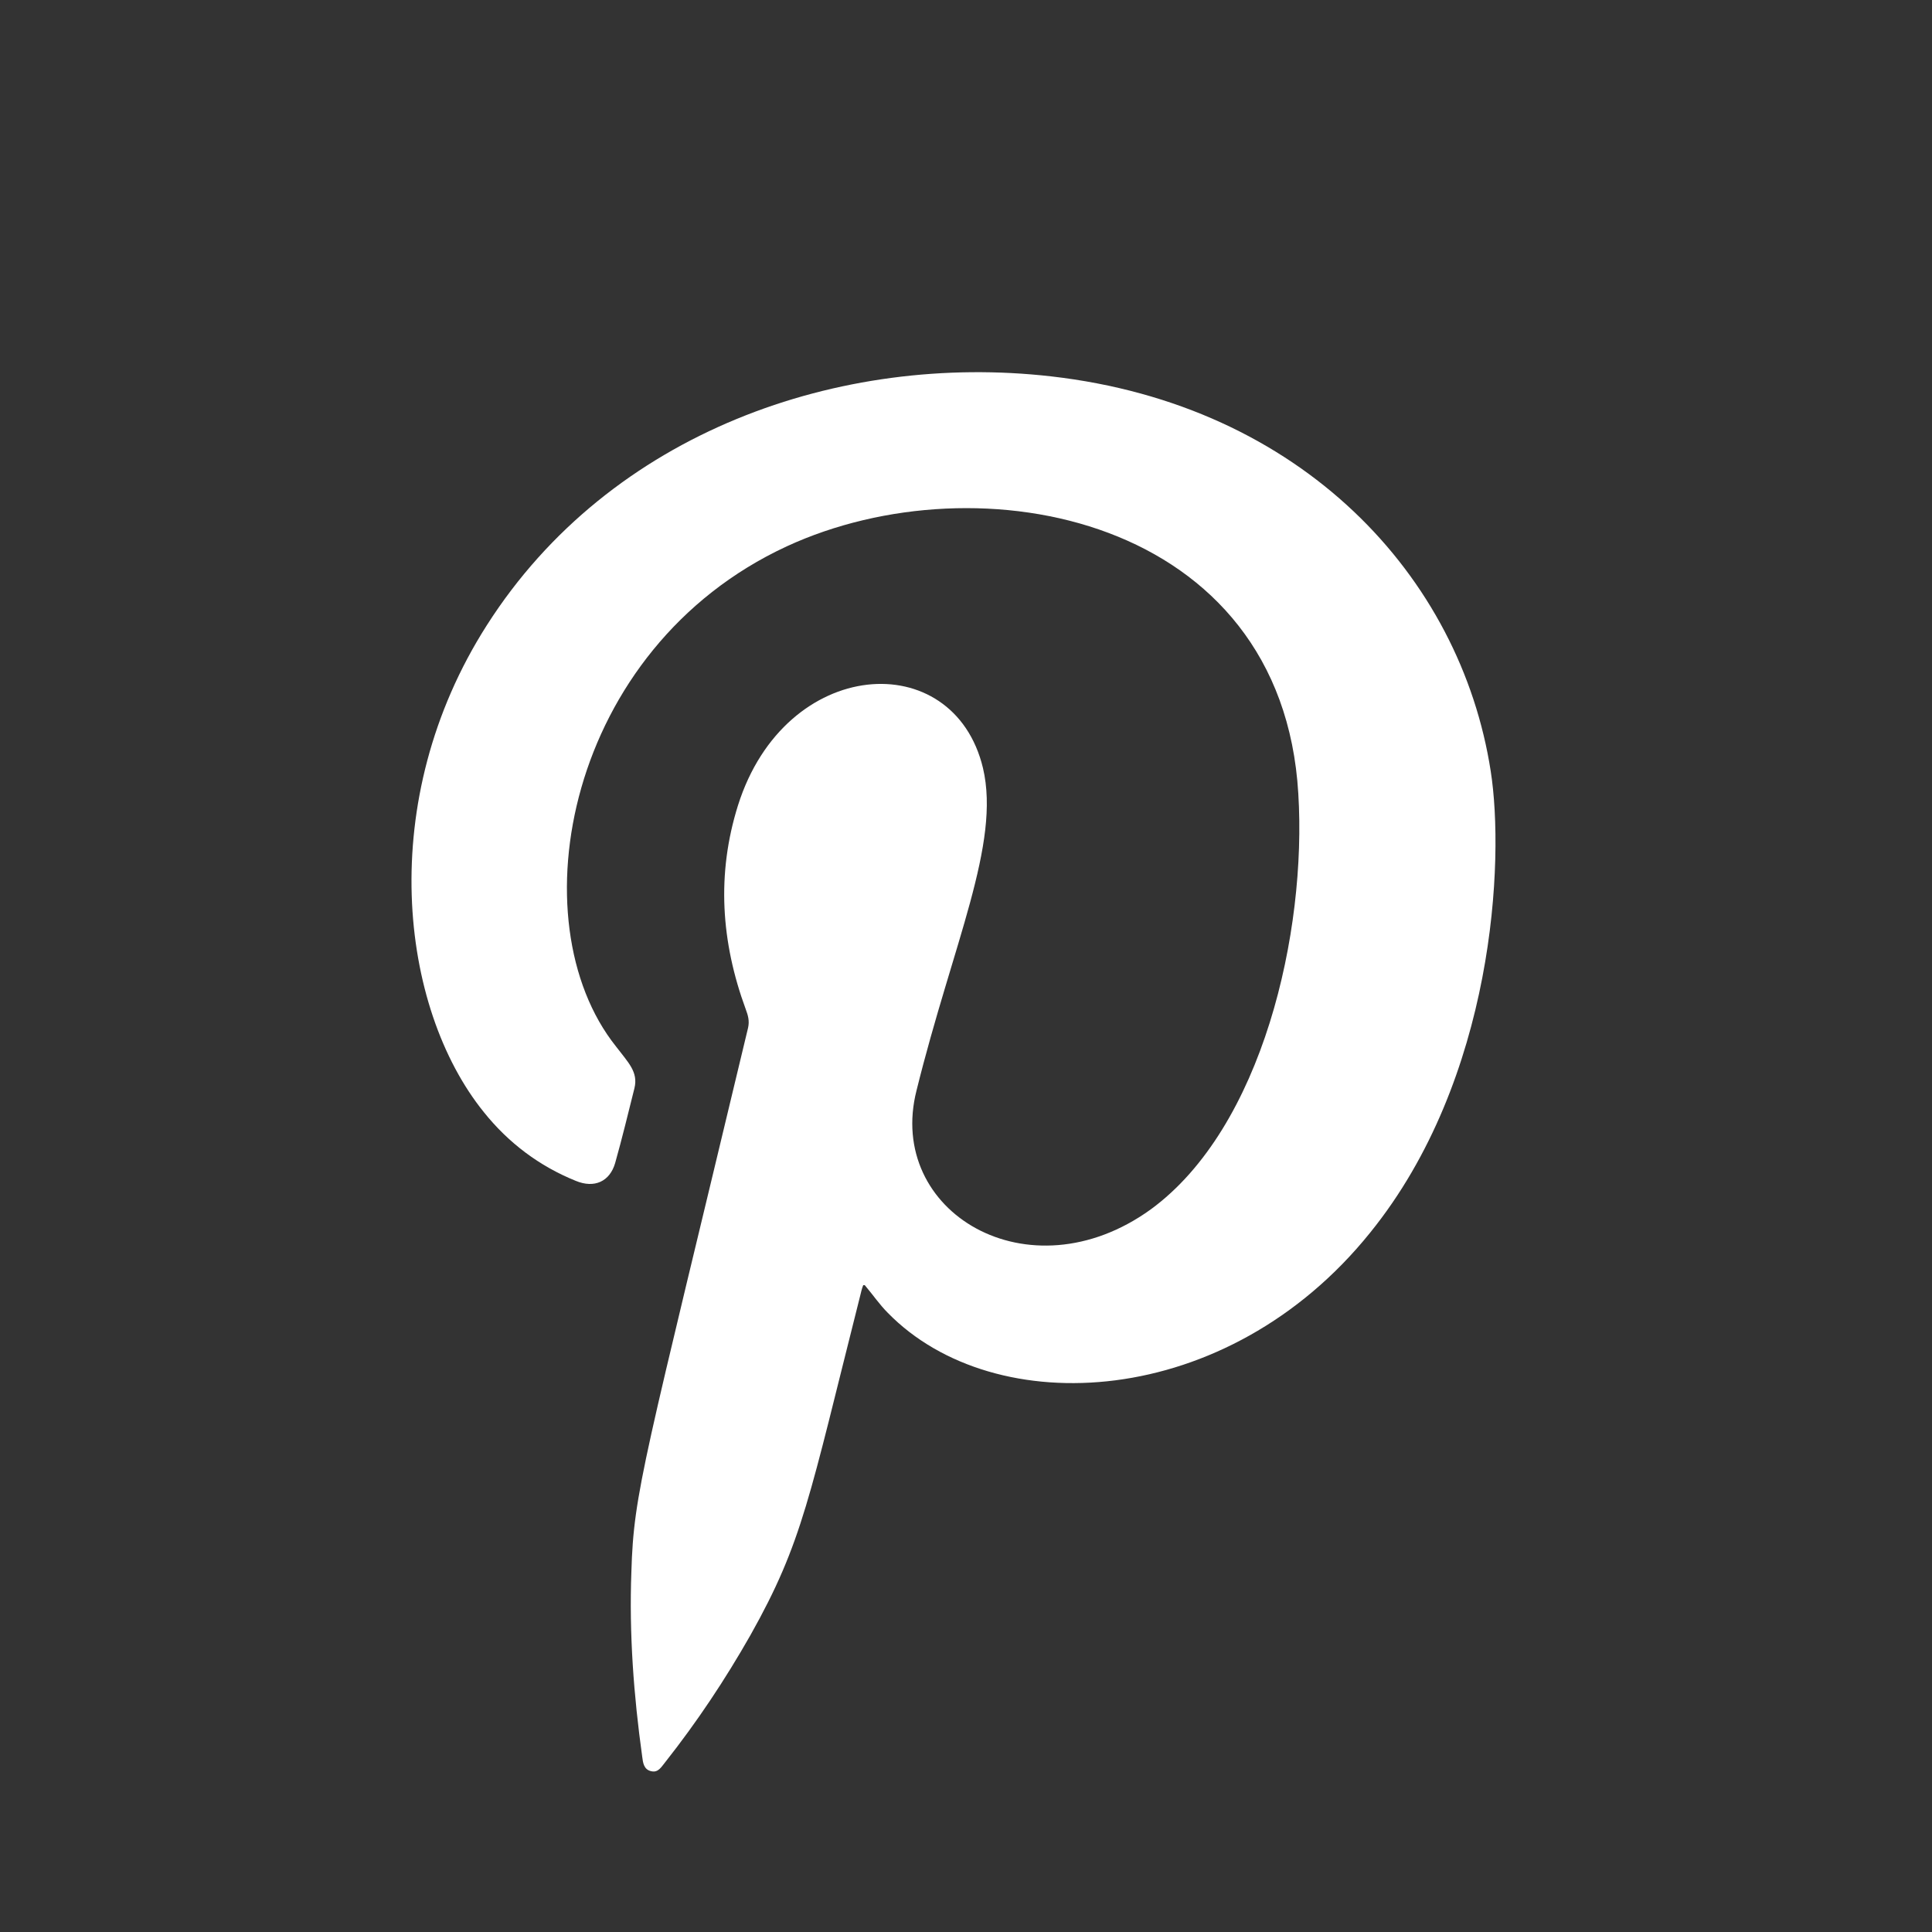<?xml version="1.0" encoding="UTF-8"?>
<svg id="_レイヤー_2" data-name="レイヤー 2" xmlns="http://www.w3.org/2000/svg" viewBox="0 0 25 25">
  <rect x="0" y="0" width="25" height="25" fill="#333333" stroke="none"/>
  <defs>
    <style>
      .cls-1 {
        fill: none;
      }

      .cls-1, .cls-2 {
        stroke-width: 0px;
      }

      .cls-2 {
        fill: #fff;
        fill-rule: evenodd;
      }
    </style>
  </defs>
  <g id="BG">
    <g>
      <rect class="cls-1" width="25" height="25"/>
      <path class="cls-2" d="M11.17,16.63c-.02.05-.03.1-.04.14-.66,2.61-.74,3.18-1.42,4.39-.33.58-.69,1.12-1.1,1.64-.05.06-.09.14-.18.12-.1-.02-.11-.11-.12-.19-.11-.79-.17-1.59-.14-2.39.03-1.04.16-1.4,1.51-7.04.02-.09,0-.16-.03-.24-.32-.87-.38-1.75-.1-2.64.61-1.93,2.79-2.07,3.17-.48.23.98-.39,2.27-.86,4.17-.4,1.57,1.45,2.68,3.03,1.54,1.45-1.06,2.02-3.59,1.91-5.38-.21-3.58-4.13-4.35-6.62-3.2-2.85,1.32-3.5,4.85-2.21,6.47.16.21.29.33.24.54-.08.32-.16.65-.25.97-.07.24-.27.33-.51.23-.47-.19-.87-.49-1.19-.89-1.09-1.35-1.41-4.03.04-6.3,1.6-2.51,4.58-3.53,7.3-3.22,3.25.37,5.3,2.59,5.69,5.11.18,1.15.05,3.98-1.56,5.97-1.85,2.3-4.86,2.45-6.24,1.04-.11-.11-.19-.23-.3-.36Z"/>
    </g>
  </g>
</svg>